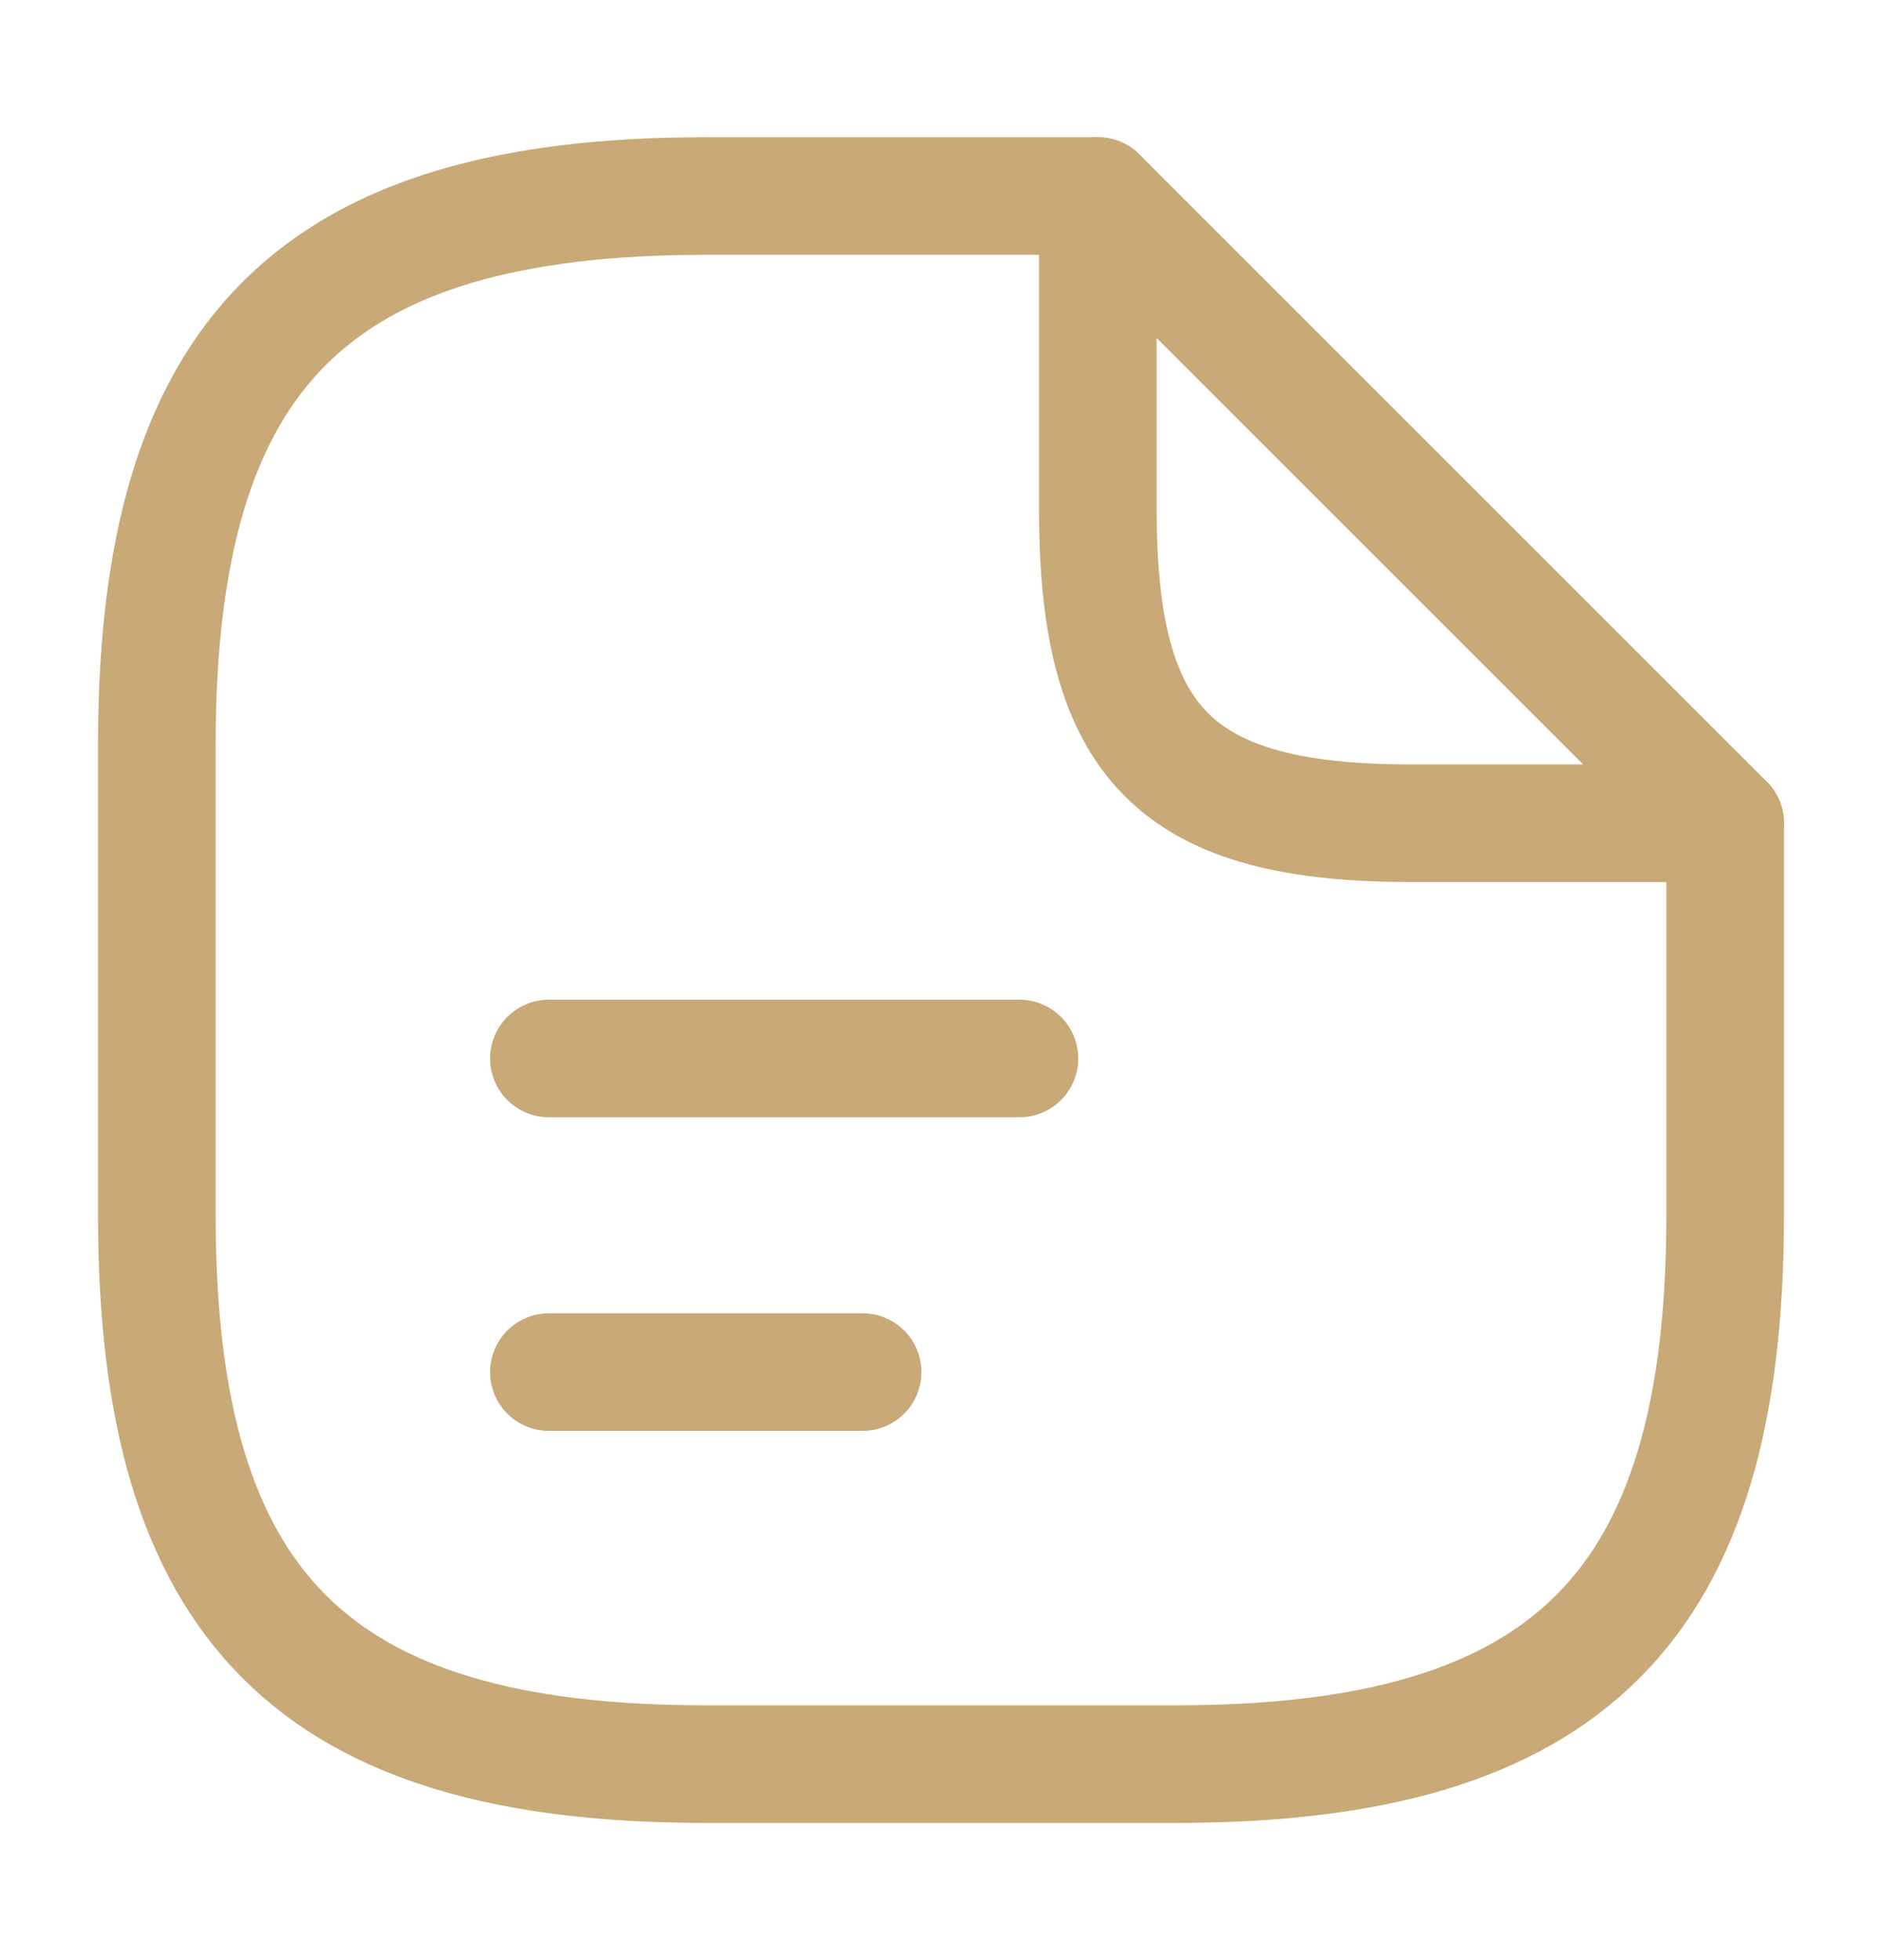 <svg fill="none" height="25" viewBox="0 0 24 25" width="24" xmlns="http://www.w3.org/2000/svg"><g stroke="#c8a977" stroke-linecap="round" stroke-linejoin="round" stroke-width="1.5"><path d="m22 10.5v5c0 5-2 7-7 7h-6c-5 0-7-2-7-7v-6c0-5 2-7 7-7h5"/><path d="m22 10.5h-4c-3 0-4-1-4-4v-4z"/><path d="m7 13.5h6"/><path d="m7 17.5h4"/></g></svg>